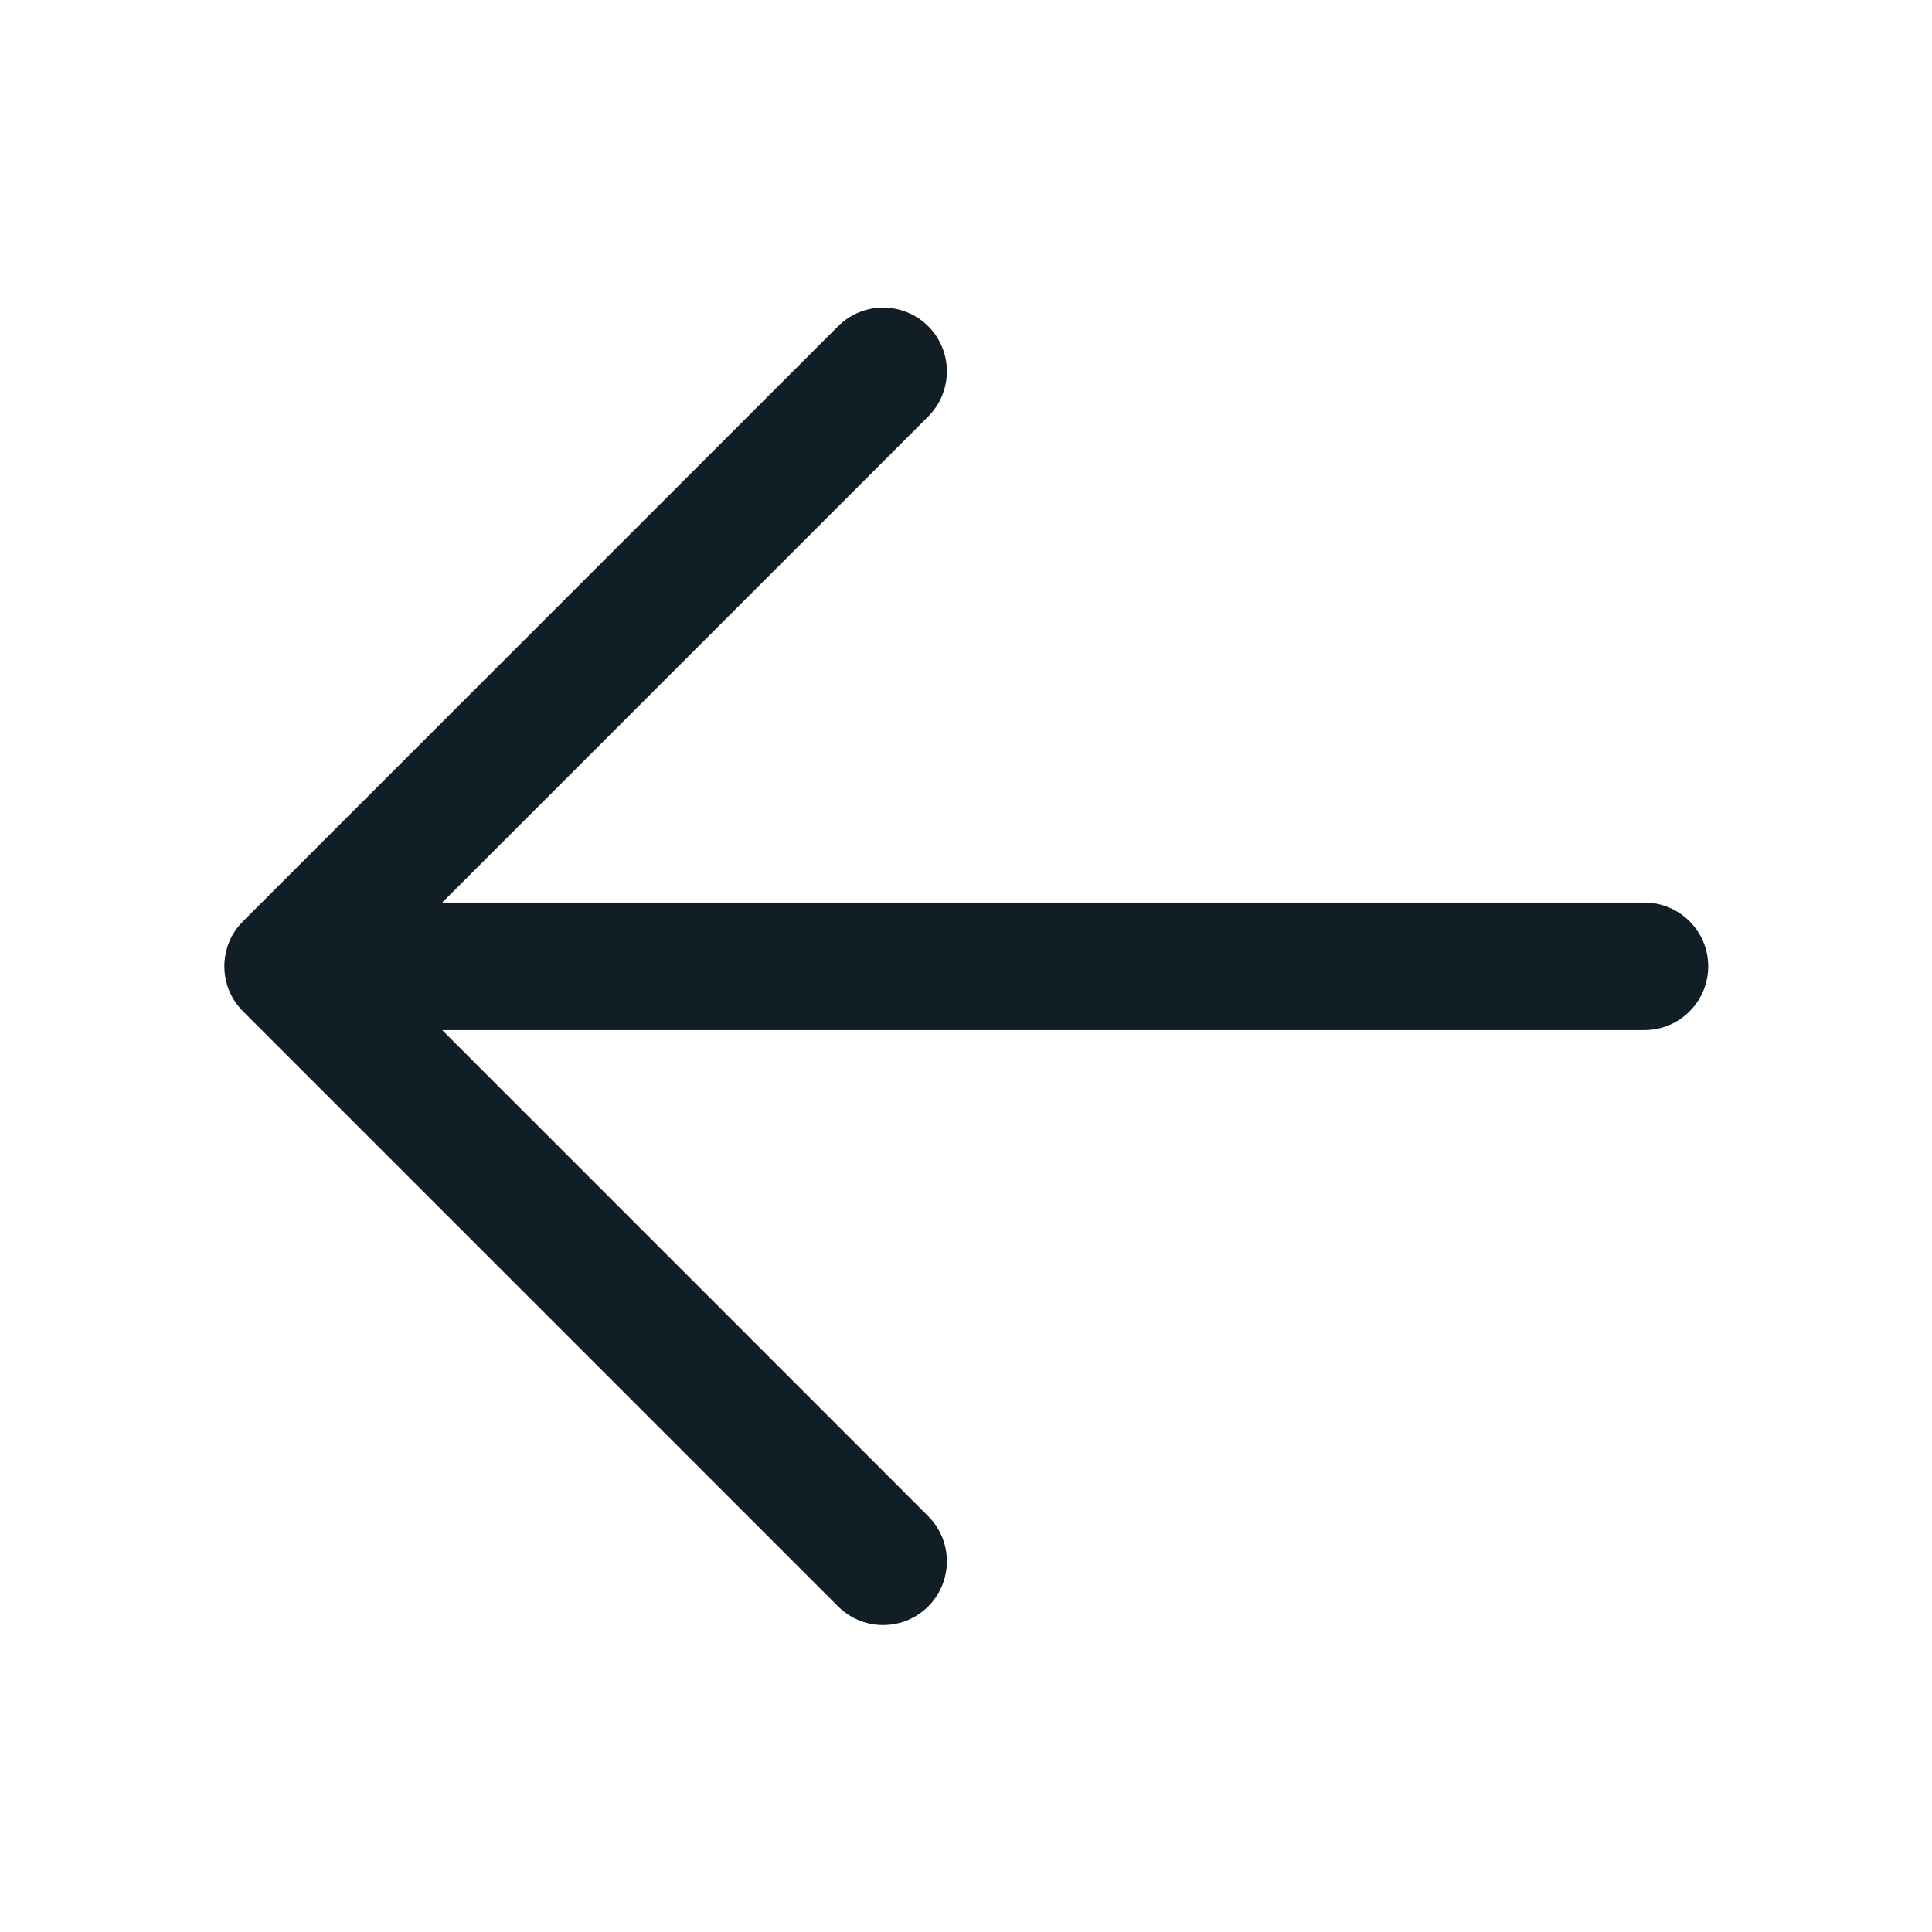 <svg width="24" height="24" viewBox="0 0 24 24" fill="none" xmlns="http://www.w3.org/2000/svg">
	<path fill-rule="evenodd" clip-rule="evenodd" d="M5.493 12.796H20.427C20.864 12.796 21.22 12.442 21.22 12.004C21.22 11.567 20.864 11.212 20.427 11.212H5.493L11.531 5.174C11.84 4.864 11.84 4.362 11.531 4.053C11.221 3.744 10.72 3.744 10.411 4.053L3.02 11.444C2.924 11.539 2.858 11.652 2.821 11.772V11.773V11.774V11.775C2.801 11.841 2.789 11.912 2.787 11.984V11.985V11.988V11.989V11.991V11.993V11.994V11.996V11.999V12.004C2.787 12.005 2.787 12.007 2.787 12.009V12.011V12.013V12.014V12.017V12.018V12.019V12.022V12.023C2.789 12.095 2.801 12.167 2.821 12.233V12.235V12.236C2.858 12.356 2.924 12.469 3.02 12.564L10.411 19.955C10.72 20.264 11.221 20.264 11.531 19.955C11.84 19.646 11.84 19.144 11.531 18.835L5.493 12.796Z" fill="#111E25"/>
</svg>
